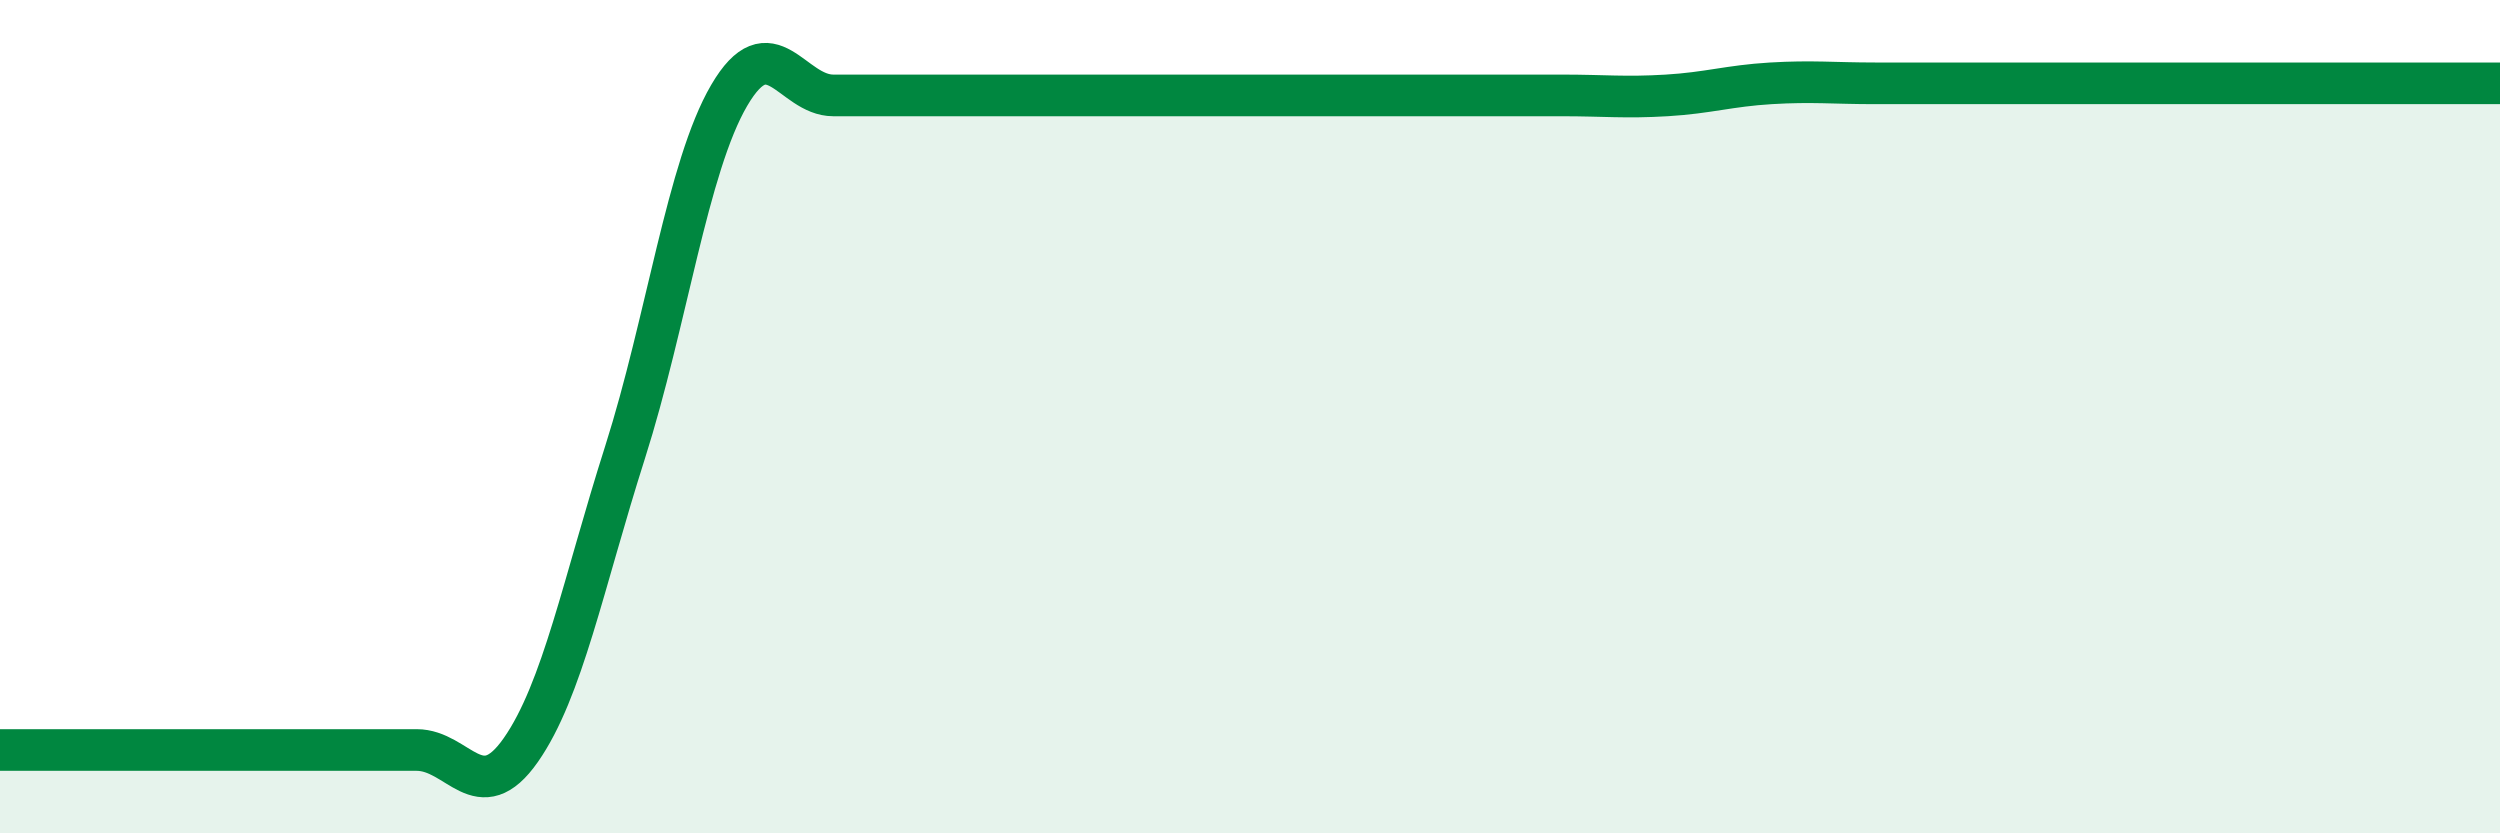 
    <svg width="60" height="20" viewBox="0 0 60 20" xmlns="http://www.w3.org/2000/svg">
      <path
        d="M 0,18 C 0.5,18 1.5,18 2.5,18 C 3.5,18 4,18 5,18 C 6,18 6.5,18 7.5,18 C 8.5,18 9,18 10,18 C 11,18 11.5,19.43 12.5,18 C 13.5,16.57 14,14 15,10.86 C 16,7.72 16.5,4 17.5,2.29 C 18.5,0.58 19,2.29 20,2.29 C 21,2.29 21.5,2.29 22.5,2.29 C 23.5,2.29 24,2.29 25,2.29 C 26,2.29 26.5,2.29 27.5,2.29 C 28.5,2.29 29,2.29 30,2.29 C 31,2.29 31.5,2.29 32.5,2.29 C 33.5,2.29 34,2.29 35,2.29 C 36,2.29 36.5,2.29 37.5,2.29 C 38.5,2.29 39,2.35 40,2.29 C 41,2.23 41.5,2.06 42.5,2 C 43.5,1.94 44,2 45,2 C 46,2 46.5,2 47.5,2 C 48.5,2 49,2 50,2 C 51,2 51.5,2 52.5,2 C 53.5,2 53.5,2 55,2 C 56.5,2 59,2 60,2L60 20L0 20Z"
        fill="#008740"
        opacity="0.1"
        stroke-linecap="round"
        stroke-linejoin="round"
      />
      <path
        d="M 0,18 C 0.5,18 1.5,18 2.5,18 C 3.5,18 4,18 5,18 C 6,18 6.5,18 7.5,18 C 8.5,18 9,18 10,18 C 11,18 11.5,19.43 12.5,18 C 13.5,16.57 14,14 15,10.86 C 16,7.72 16.5,4 17.5,2.29 C 18.5,0.58 19,2.29 20,2.29 C 21,2.29 21.5,2.29 22.5,2.29 C 23.5,2.29 24,2.29 25,2.29 C 26,2.29 26.5,2.29 27.5,2.29 C 28.5,2.29 29,2.29 30,2.29 C 31,2.29 31.5,2.29 32.5,2.29 C 33.5,2.29 34,2.29 35,2.29 C 36,2.29 36.5,2.29 37.5,2.29 C 38.5,2.29 39,2.35 40,2.29 C 41,2.23 41.5,2.06 42.5,2 C 43.5,1.94 44,2 45,2 C 46,2 46.5,2 47.5,2 C 48.5,2 49,2 50,2 C 51,2 51.5,2 52.5,2 C 53.5,2 53.5,2 55,2 C 56.5,2 59,2 60,2"
        stroke="#008740"
        stroke-width="1"
        fill="none"
        stroke-linecap="round"
        stroke-linejoin="round"
      />
    </svg>
  